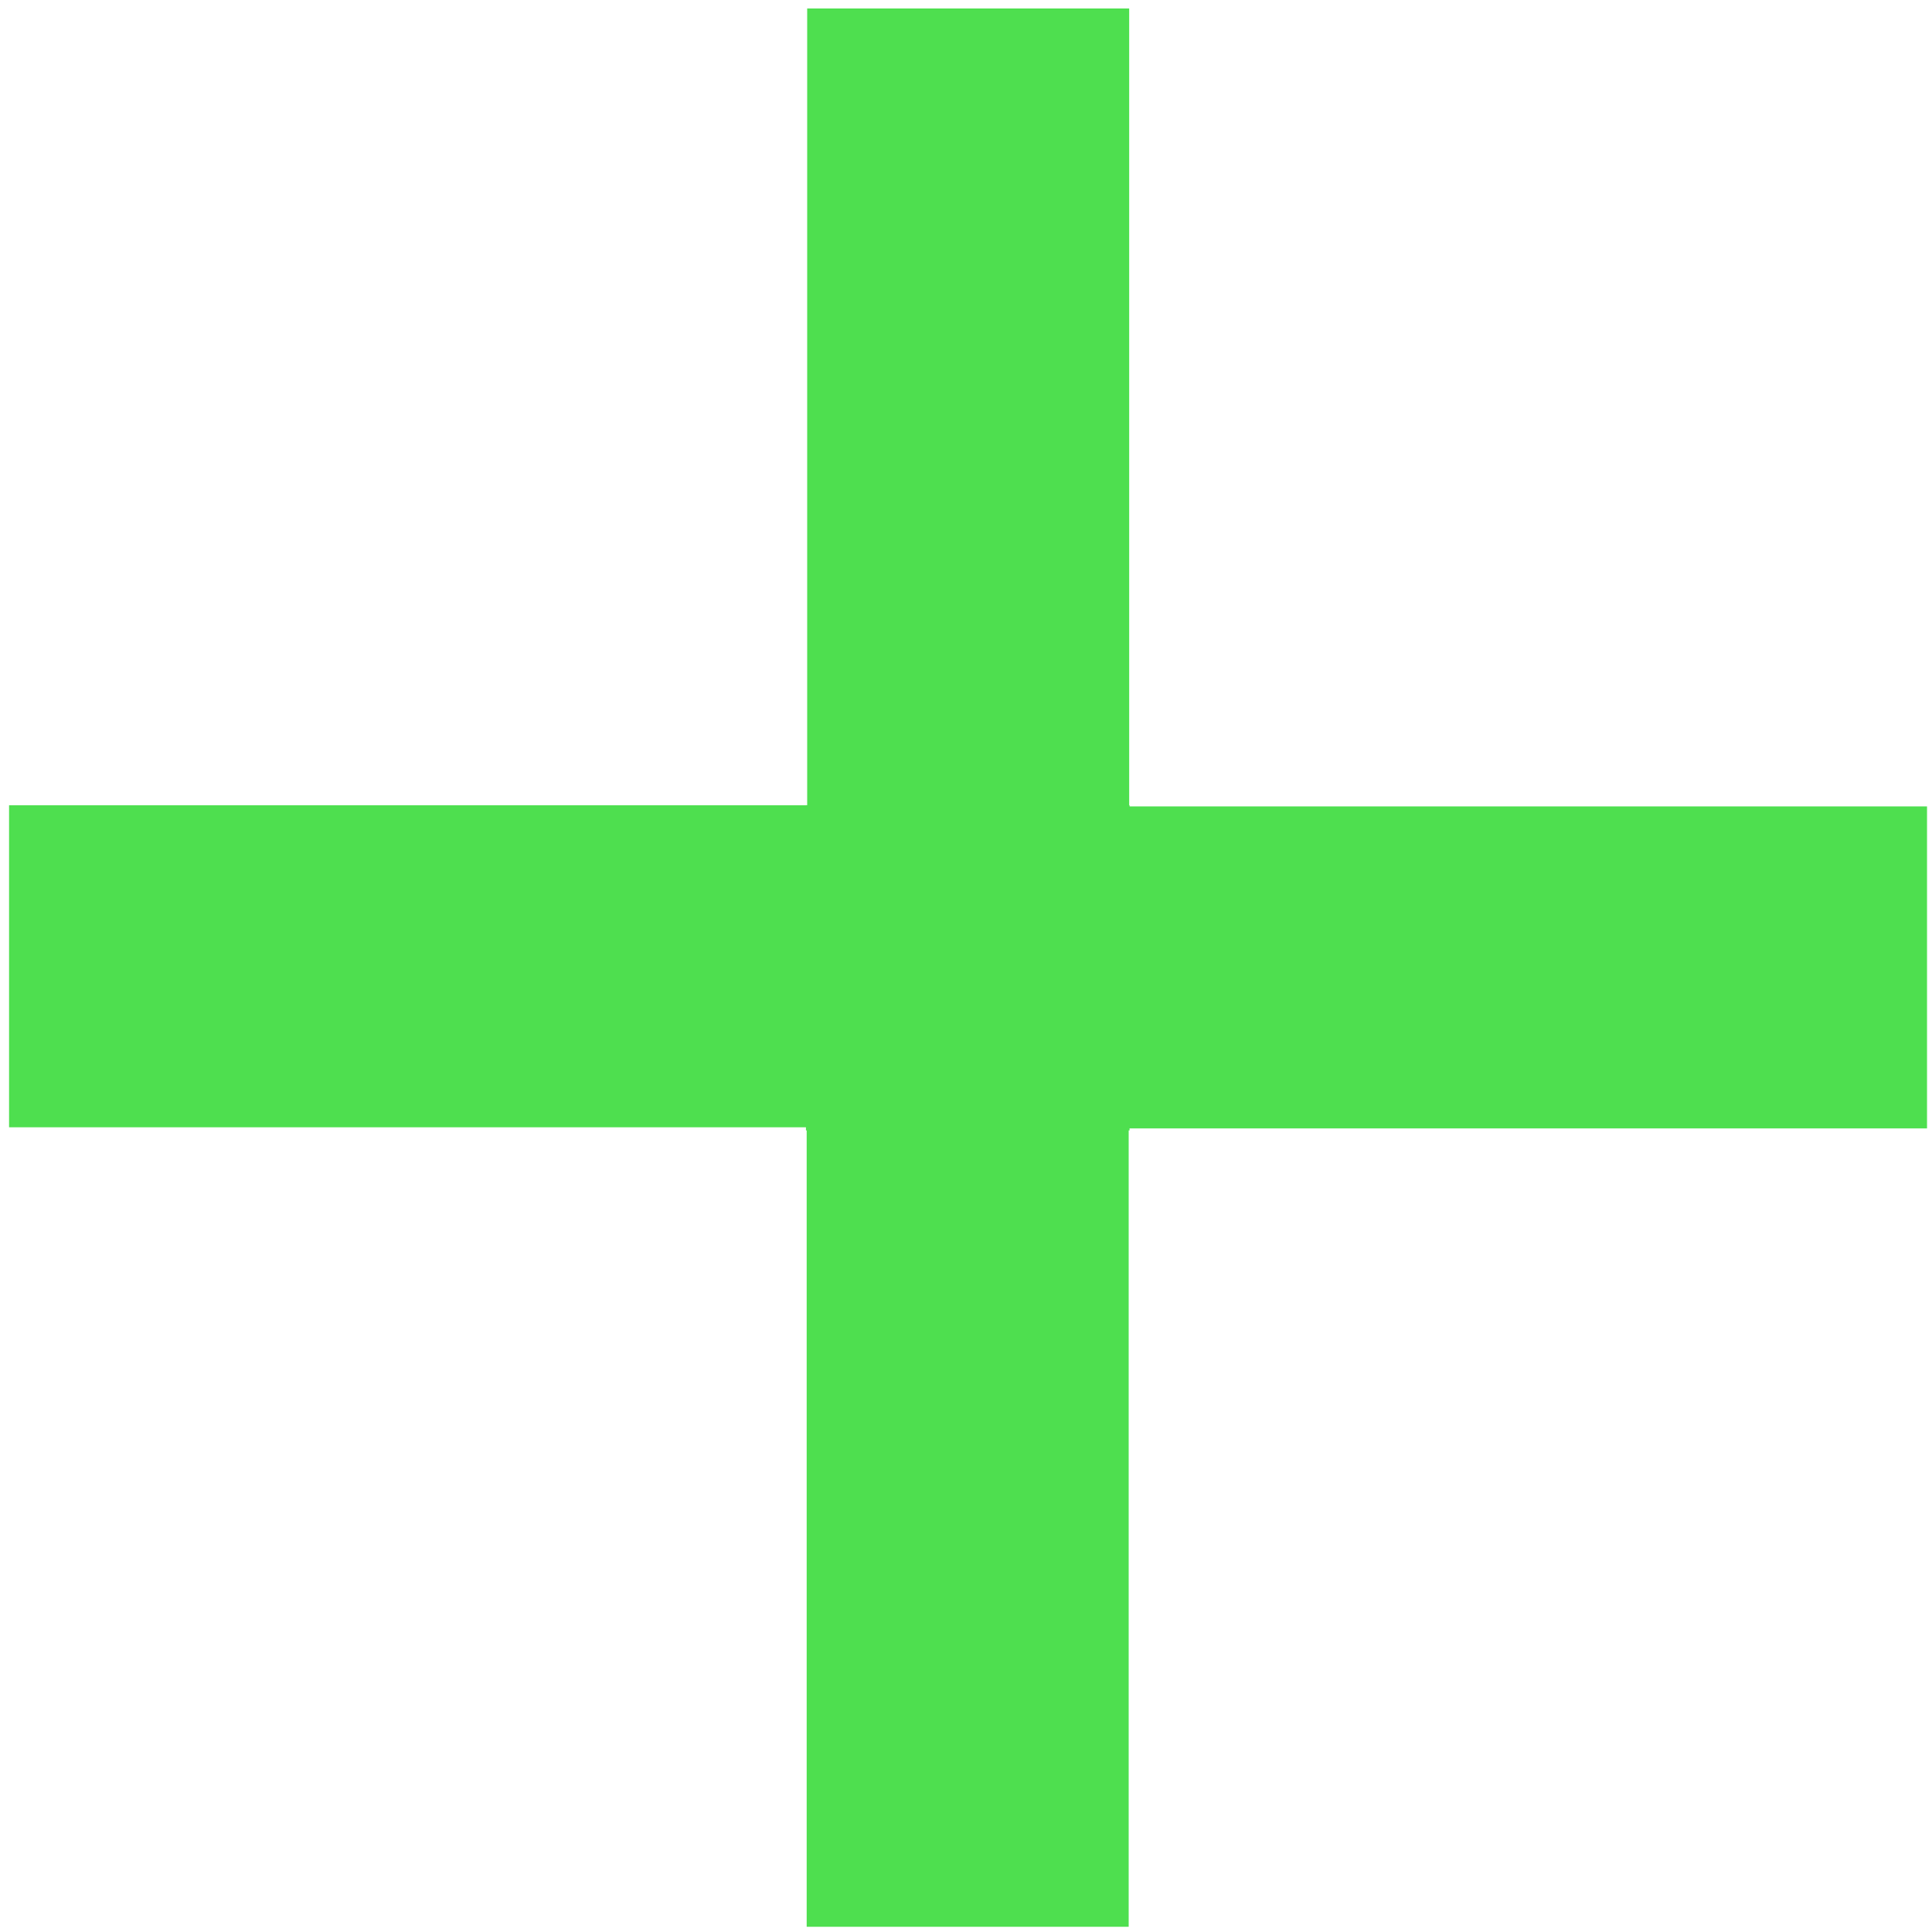 <?xml version="1.0" encoding="UTF-8" standalone="no"?>
<!-- Created with Inkscape (http://www.inkscape.org/) -->

<svg
   width="30pc"
   height="30pc"
   viewBox="0 0 127 127"
   version="1.1"
   id="svg5"
   inkscape:version="1.2.2 (732a01da63, 2022-12-09)"
   sodipodi:docname="intro_new_project.svg"
   xml:space="preserve"
   xmlns:inkscape="http://www.inkscape.org/namespaces/inkscape"
   xmlns:sodipodi="http://sodipodi.sourceforge.net/DTD/sodipodi-0.dtd"
   xmlns="http://www.w3.org/2000/svg"
   xmlns:svg="http://www.w3.org/2000/svg"
   xmlns:rdf="http://www.w3.org/1999/02/22-rdf-syntax-ns#"
   xmlns:cc="http://creativecommons.org/ns#"
   xmlns:dc="http://purl.org/dc/elements/1.1/"><sodipodi:namedview
     id="namedview7"
     pagecolor="#ffffff"
     bordercolor="#666666"
     borderopacity="1.0"
     inkscape:pageshadow="2"
     inkscape:pageopacity="0"
     inkscape:pagecheckerboard="0"
     inkscape:document-units="mm"
     showgrid="false"
     inkscape:zoom="0.94568552"
     inkscape:cx="464.74223"
     inkscape:cy="274.40412"
     inkscape:window-width="3200"
     inkscape:window-height="1721"
     inkscape:window-x="-9"
     inkscape:window-y="-9"
     inkscape:window-maximized="1"
     inkscape:current-layer="layer1"
     inkscape:showpageshadow="2"
     inkscape:deskcolor="#d1d1d1"
     showguides="true" /><defs
     id="defs2"><linearGradient
       id="linearGradient6849"
       inkscape:swatch="solid"><stop
         style="stop-color:#a3a3a3;stop-opacity:1;"
         offset="0"
         id="stop6847" /></linearGradient><rect
       x="98.341"
       y="298.196"
       width="297.139"
       height="129.007"
       id="rect946" /></defs><g
     inkscape:label="Слой 1"
     inkscape:groupmode="layer"
     id="layer1"><rect
       style="fill:#4edf4f;fill-opacity:1;stroke-width:2.873"
       id="rect313"
       width="21.167"
       height="52.493"
       x="53.06"
       y="0.557" /><rect
       style="fill:#4edf4f;fill-opacity:1;stroke-width:2.873"
       id="rect313-2"
       width="21.167"
       height="52.493"
       x="53.027"
       y="74.164" /><rect
       style="fill:#4edf4f;fill-opacity:1;stroke-width:2.873"
       id="rect313-2-3"
       width="21.167"
       height="52.493"
       x="-74.176"
       y="74.18"
       transform="rotate(-90)" /><rect
       style="fill:#4edf4f;fill-opacity:1;stroke-width:2.873"
       id="rect313-2-3-8"
       width="21.167"
       height="52.493"
       x="-74.102"
       y="0.596"
       transform="rotate(-90)" /><rect
       style="fill:#4edf4f;fill-opacity:1;stroke-width:1.838"
       id="rect313-2-3-8-4"
       width="21.378"
       height="21.272"
       x="-74.307"
       y="52.979"
       transform="rotate(-90)" /></g></svg>
